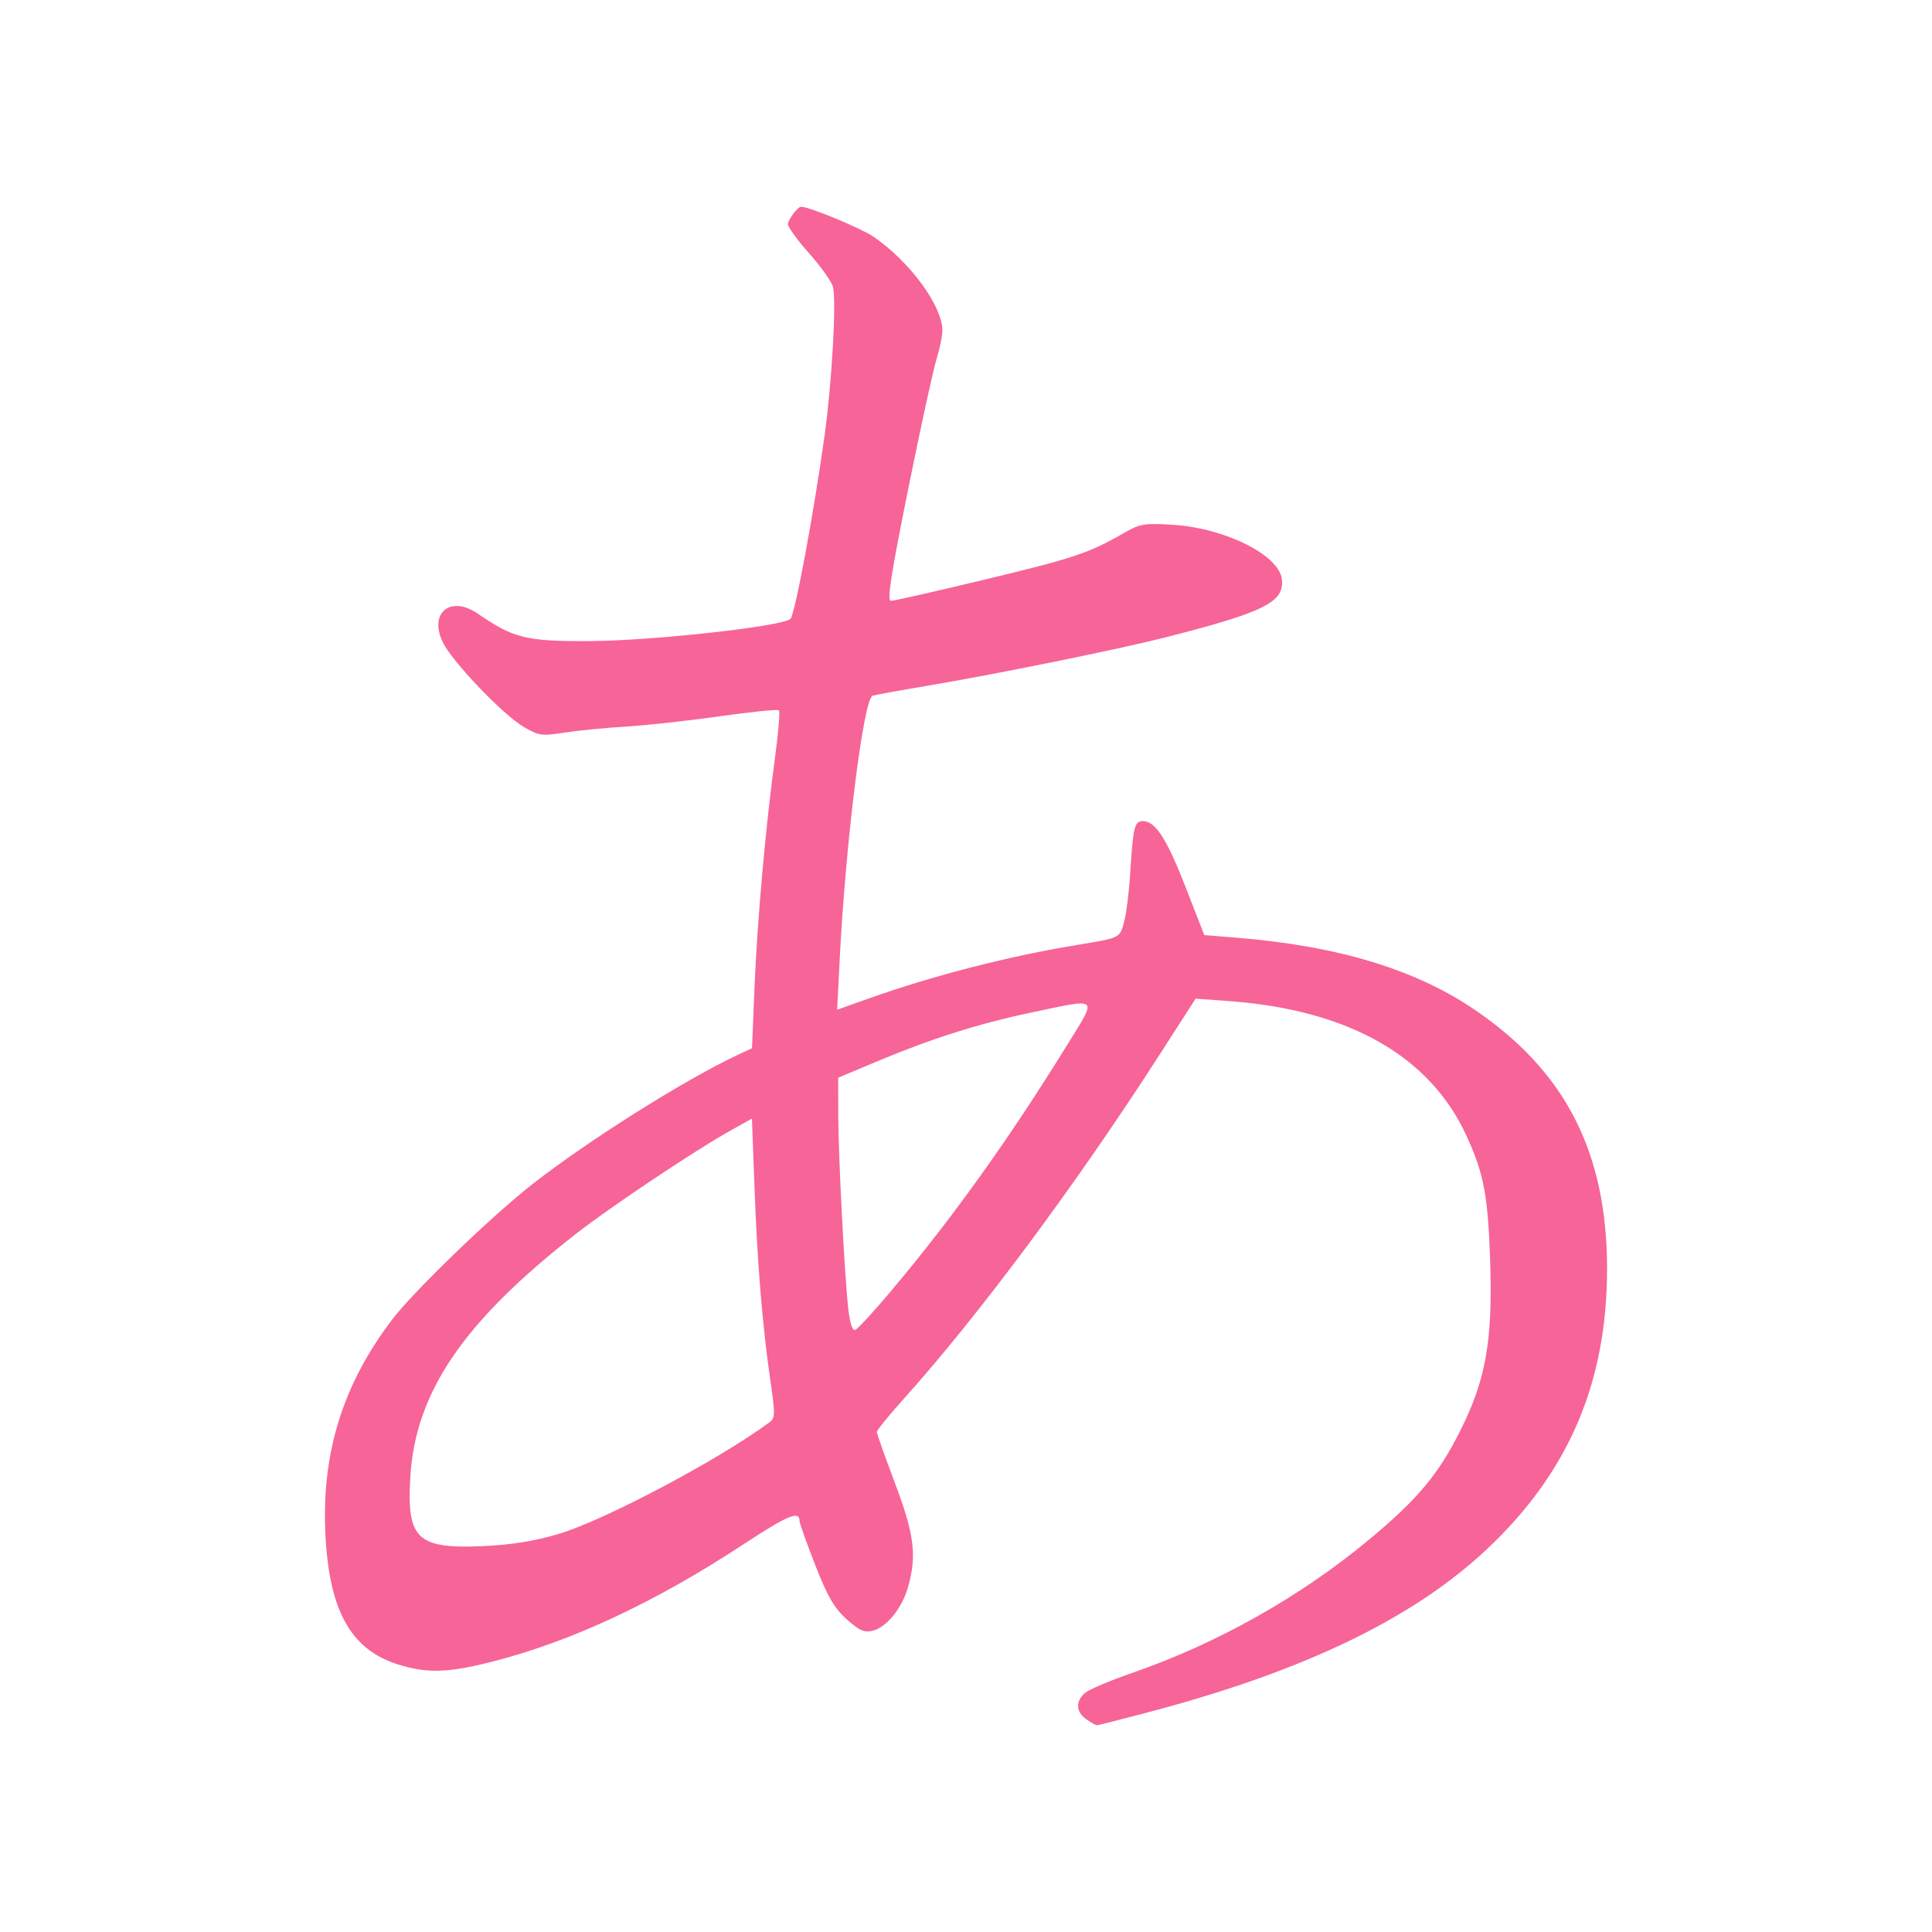 <?xml version="1.0" encoding="UTF-8" standalone="no"?>
<!-- Created with Inkscape (http://www.inkscape.org/) -->
<svg
   xmlns:dc="http://purl.org/dc/elements/1.1/"
   xmlns:cc="http://web.resource.org/cc/"
   xmlns:rdf="http://www.w3.org/1999/02/22-rdf-syntax-ns#"
   xmlns:svg="http://www.w3.org/2000/svg"
   xmlns="http://www.w3.org/2000/svg"
   xmlns:sodipodi="http://sodipodi.sourceforge.net/DTD/sodipodi-0.dtd"
   xmlns:inkscape="http://www.inkscape.org/namespaces/inkscape"
   width="500"
   height="500"
   id="svg2"
   sodipodi:version="0.32"
   inkscape:version="0.45"
   version="1.0"
   sodipodi:docbase="C:\Users\squilibob\Desktop"
   sodipodi:docname="あ 教科書体.svg"
   inkscape:output_extension="org.inkscape.output.svg.inkscape"
   sodipodi:modified="true">
  <defs
     id="defs4" />
  <sodipodi:namedview
     id="base"
     pagecolor="#ffffff"
     bordercolor="#666666"
     borderopacity="1.0"
     gridtolerance="10000"
     guidetolerance="10"
     objecttolerance="10"
     inkscape:pageopacity="0.0"
     inkscape:pageshadow="2"
     inkscape:zoom="2"
     inkscape:cx="236.79141"
     inkscape:cy="240.01852"
     inkscape:document-units="px"
     inkscape:current-layer="layer1"
     inkscape:window-width="1600"
     inkscape:window-height="1150"
     inkscape:window-x="-8"
     inkscape:window-y="-8" />
  <g
     inkscape:label="Layer 1"
     inkscape:groupmode="layer"
     id="layer1"
     transform="translate(-121.429,-236.648)">
    <path
       style="fill:#f76497;fill-opacity:1"
       d="M 402.573,681.593 C 399.891,679.714 399.716,677.034 402.132,674.847 C 403.113,673.96 408.625,671.606 414.382,669.618 C 436.473,661.986 458.051,649.836 475.887,634.985 C 488.293,624.654 493.625,618.286 499.281,607.046 C 506.033,593.627 507.801,583.464 507.06,562.334 C 506.484,545.913 505.413,540.335 500.97,530.63 C 491.484,509.911 470.407,497.969 439.35,495.717 L 430.85,495.1 L 421.361,509.855 C 400.013,543.047 374.705,577.091 355.435,598.534 C 351.538,602.87 348.35,606.786 348.35,607.237 C 348.35,607.687 350.442,613.589 353,620.352 C 358.042,633.688 358.744,639.173 356.451,647.314 C 354.88,652.895 350.85,657.853 347.196,658.702 C 345.071,659.195 343.737,658.59 340.493,655.66 C 337.296,652.771 335.593,649.825 332.397,641.651 C 330.171,635.958 328.35,630.843 328.35,630.284 C 328.35,627.494 325.341,628.754 313.624,636.451 C 290.902,651.377 269.121,661.532 248.746,666.701 C 237.302,669.604 231.97,669.758 224.438,667.401 C 212.116,663.547 206.491,653.297 205.618,633.106 C 204.721,612.379 210.253,594.804 222.917,578.149 C 228.497,570.811 248.781,551.242 259.354,542.999 C 273.96,531.61 298.767,516.009 312.448,509.607 L 316.047,507.924 L 316.692,492.259 C 317.411,474.836 319.553,450.774 321.981,432.847 C 322.86,426.356 323.326,420.792 323.017,420.482 C 322.707,420.173 315.793,420.867 307.652,422.026 C 299.511,423.184 288.575,424.385 283.35,424.694 C 278.125,425.003 270.999,425.702 267.514,426.247 C 261.631,427.167 260.876,427.062 256.974,424.775 C 251.534,421.587 238.341,407.766 235.976,402.777 C 232.375,395.181 238.091,390.628 245.129,395.487 C 254.301,401.82 257.608,402.635 273.85,402.564 C 290.223,402.493 324.052,398.755 325.999,396.802 C 327.182,395.615 332.042,369.48 334.86,349.149 C 336.722,335.717 337.915,314.537 337.013,310.941 C 336.668,309.566 333.902,305.659 330.868,302.258 C 327.833,298.857 325.35,295.448 325.35,294.683 C 325.35,293.528 327.881,290.149 328.746,290.149 C 330.863,290.149 344.357,295.746 347.567,297.956 C 356.92,304.394 365.289,315.8 365.317,322.149 C 365.323,323.524 364.631,326.899 363.779,329.649 C 362.927,332.399 359.621,347.587 356.433,363.399 C 351.961,385.58 350.95,392.149 352.006,392.149 C 352.759,392.149 363.832,389.636 376.613,386.563 C 399.43,381.078 403.321,379.771 412.35,374.562 C 416.442,372.202 417.576,372.01 424.85,372.453 C 438.385,373.278 452.448,380.275 453.177,386.546 C 453.867,392.49 448.688,395.069 422.85,401.649 C 410.883,404.697 378.724,411.226 361.35,414.136 C 354.475,415.288 348.145,416.441 347.282,416.699 C 344.917,417.407 340.314,454.147 338.75,484.804 L 338.079,497.959 L 346.464,494.983 C 363.123,489.073 382.529,484.099 400.35,481.171 C 411.311,479.371 411.175,479.437 412.315,475.392 C 412.894,473.333 413.618,467.599 413.923,462.649 C 414.66,450.689 415.033,449.149 417.195,449.149 C 420.44,449.149 423.376,453.685 428.275,466.27 L 433.094,478.649 L 441.472,479.328 C 467.661,481.45 487.671,487.502 503.067,497.957 C 526.541,513.898 537.286,534.855 537.333,564.789 C 537.379,594.358 527.446,617.622 506.271,637.542 C 487.174,655.507 458.974,669.109 418.85,679.709 C 411.7,681.598 405.613,683.145 405.323,683.146 C 405.033,683.148 403.795,682.449 402.573,681.593 z M 265.85,633.678 C 277.666,630.202 307.206,614.585 320.524,604.774 C 322.055,603.645 322.081,602.739 320.823,594.095 C 318.753,579.862 317.414,563.615 316.688,543.893 L 316.034,526.137 L 310.442,529.256 C 301.356,534.324 279.488,548.936 270.569,555.899 C 241.383,578.684 228.945,596.914 227.619,618.845 C 226.646,634.933 229.36,637.532 246.35,636.786 C 253.659,636.465 259.586,635.52 265.85,633.678 z M 352.129,570.644 C 368.013,551.768 382.652,531.301 397.724,506.899 C 405.462,494.371 406.121,494.938 388.221,498.717 C 374.501,501.614 362.386,505.462 348.1,511.461 L 338.35,515.555 L 338.369,525.102 C 338.391,535.846 339.98,566.624 340.968,575.438 C 341.37,579.02 342.043,581.085 342.733,580.855 C 343.347,580.651 347.575,576.055 352.129,570.644 z "
       id="path2184" />
  </g>
</svg>
